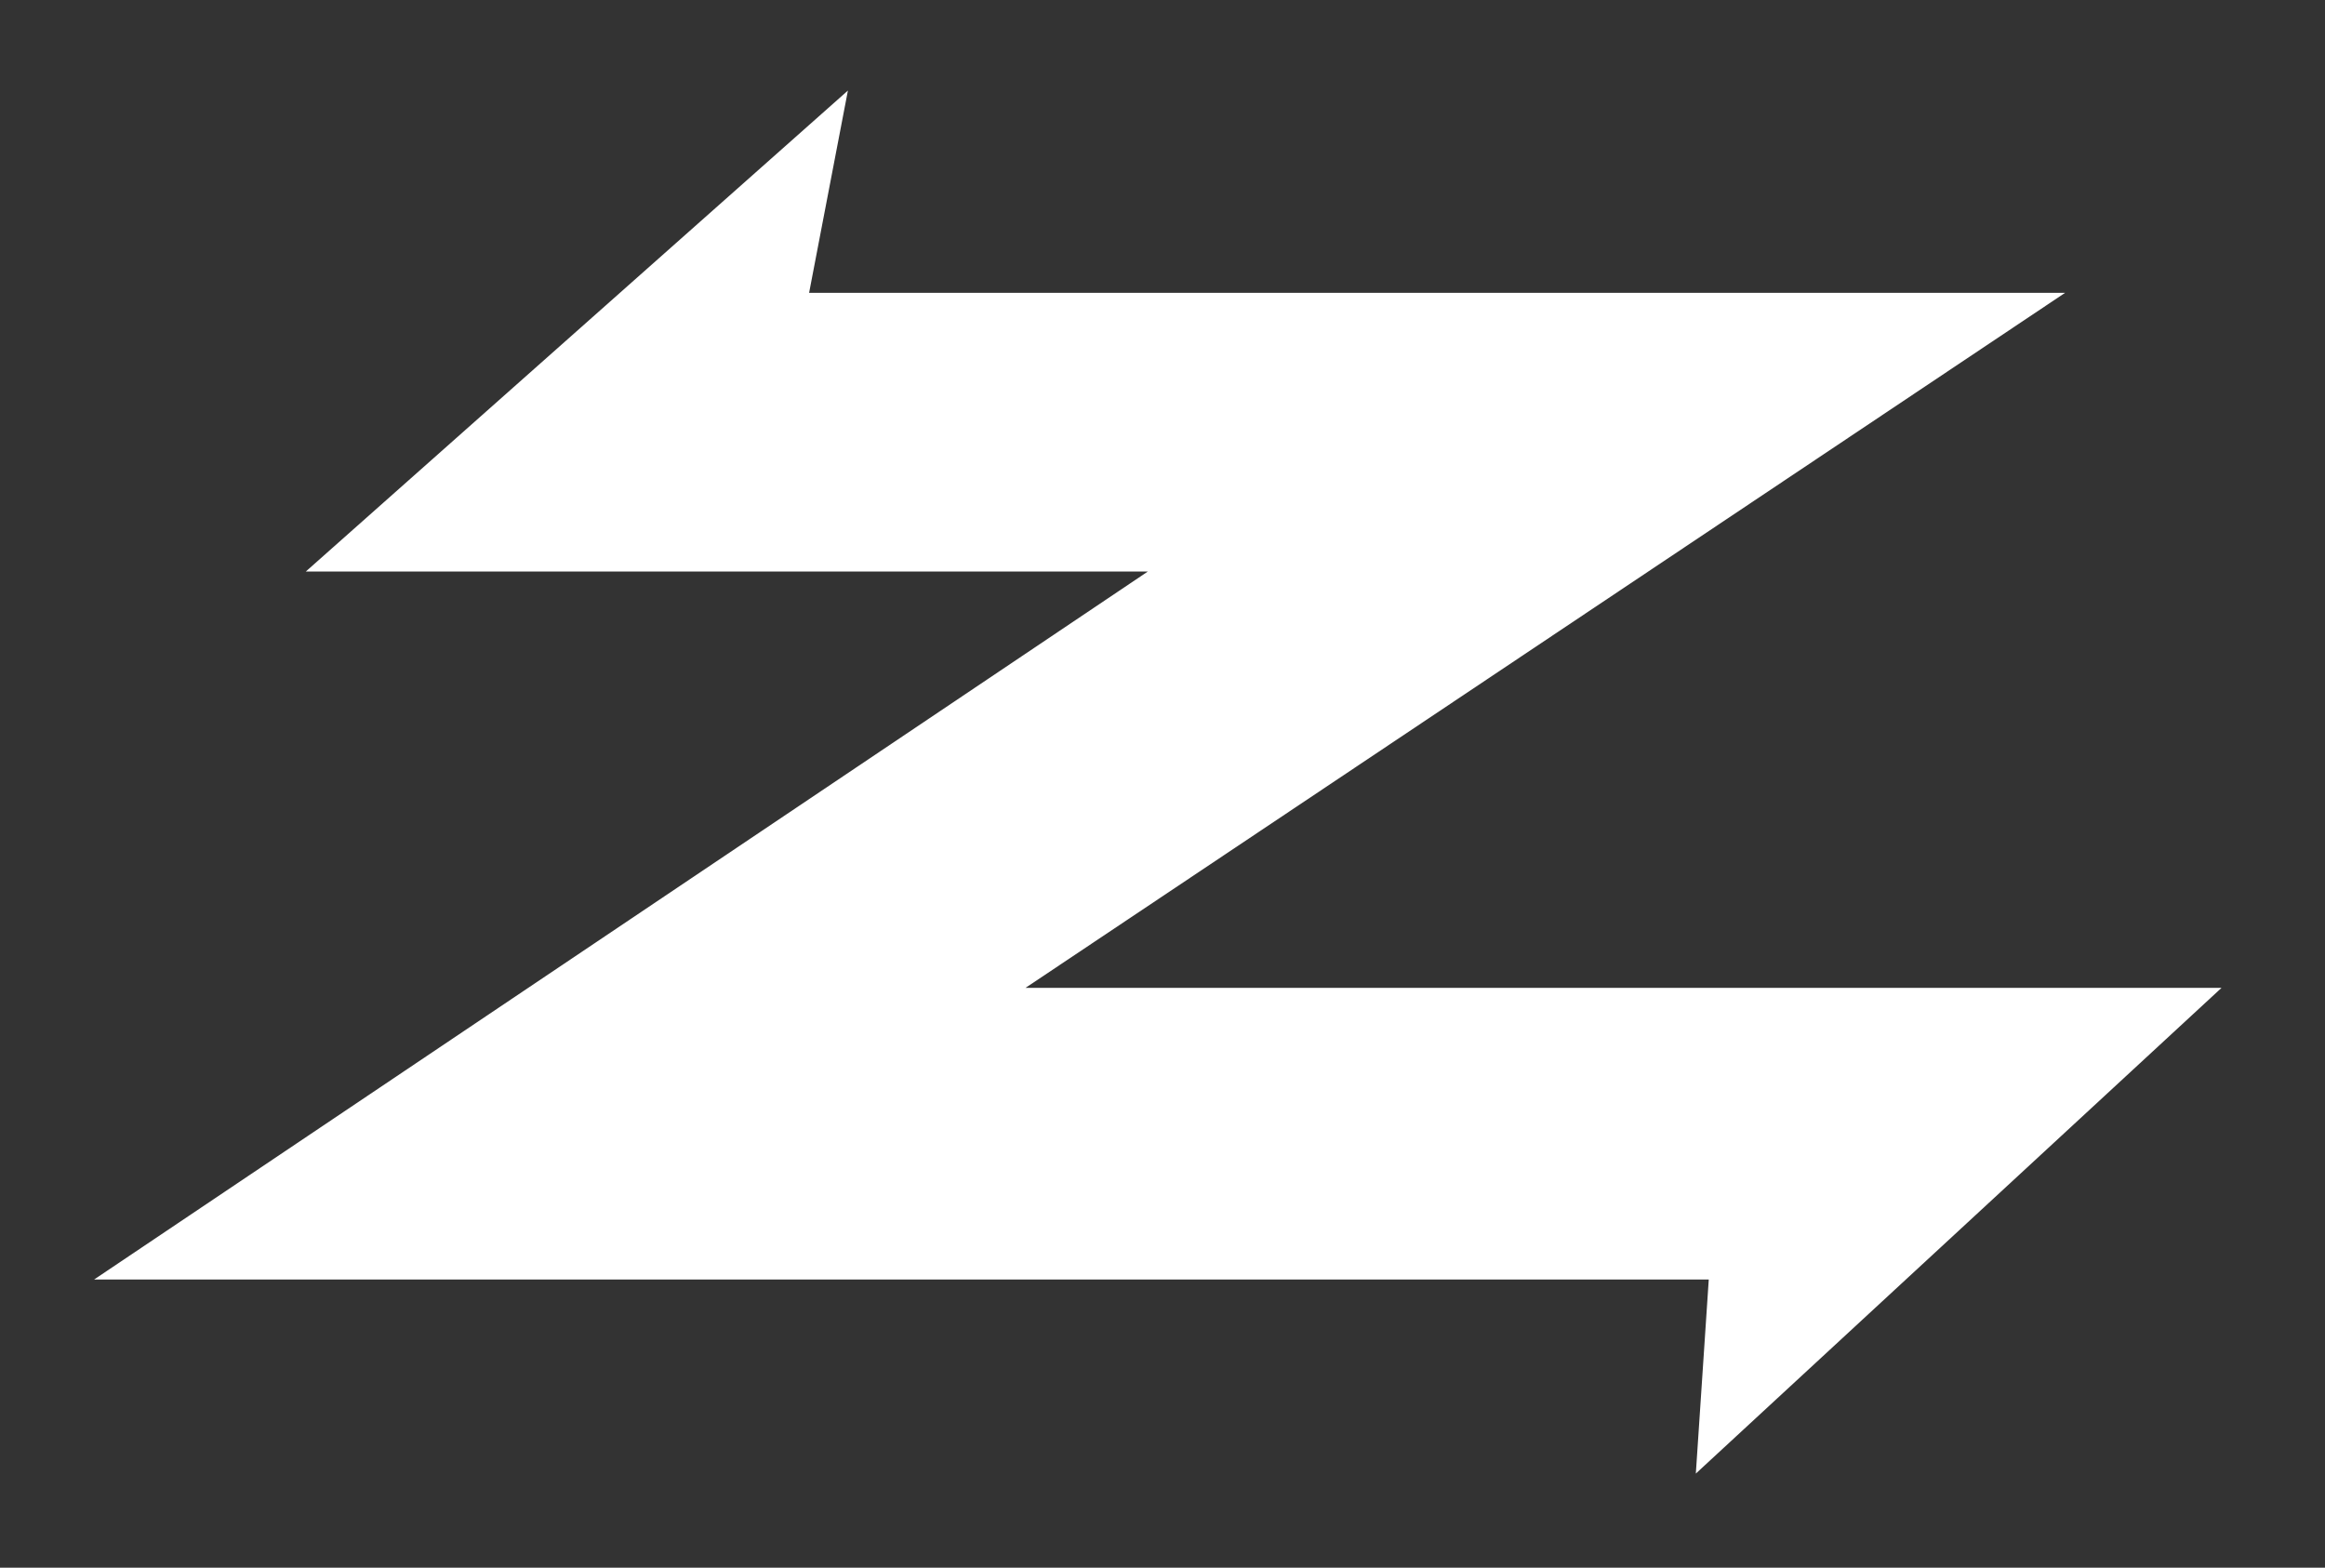 <?xml version="1.0" encoding="utf-8"?>
<!-- Generator: Adobe Illustrator 23.0.3, SVG Export Plug-In . SVG Version: 6.00 Build 0)  -->
<svg version="1.1" id="Layer_1" xmlns="http://www.w3.org/2000/svg" xmlns:xlink="http://www.w3.org/1999/xlink" x="0px" y="0px"
	 viewBox="0 0 197.7 133.3" style="enable-background:new 0 0 197.7 133.3;" xml:space="preserve">
<rect x="0" y="0" width="197.7" height="133.3" fill="#333333" stroke="none"/>
<style type="text/css">
	.st0{fill:#FFFFFF;}
</style>
<g>
	<g>
		<polygon class="st0" points="188.9,84 87.2,84 175.6,24.9 68.8,24.9 72.1,7.7 26,48.6 97.6,48.6 8,108.8 145.3,108.8 144.2,125.3 
					"/>
	</g>
</g>
</svg>
